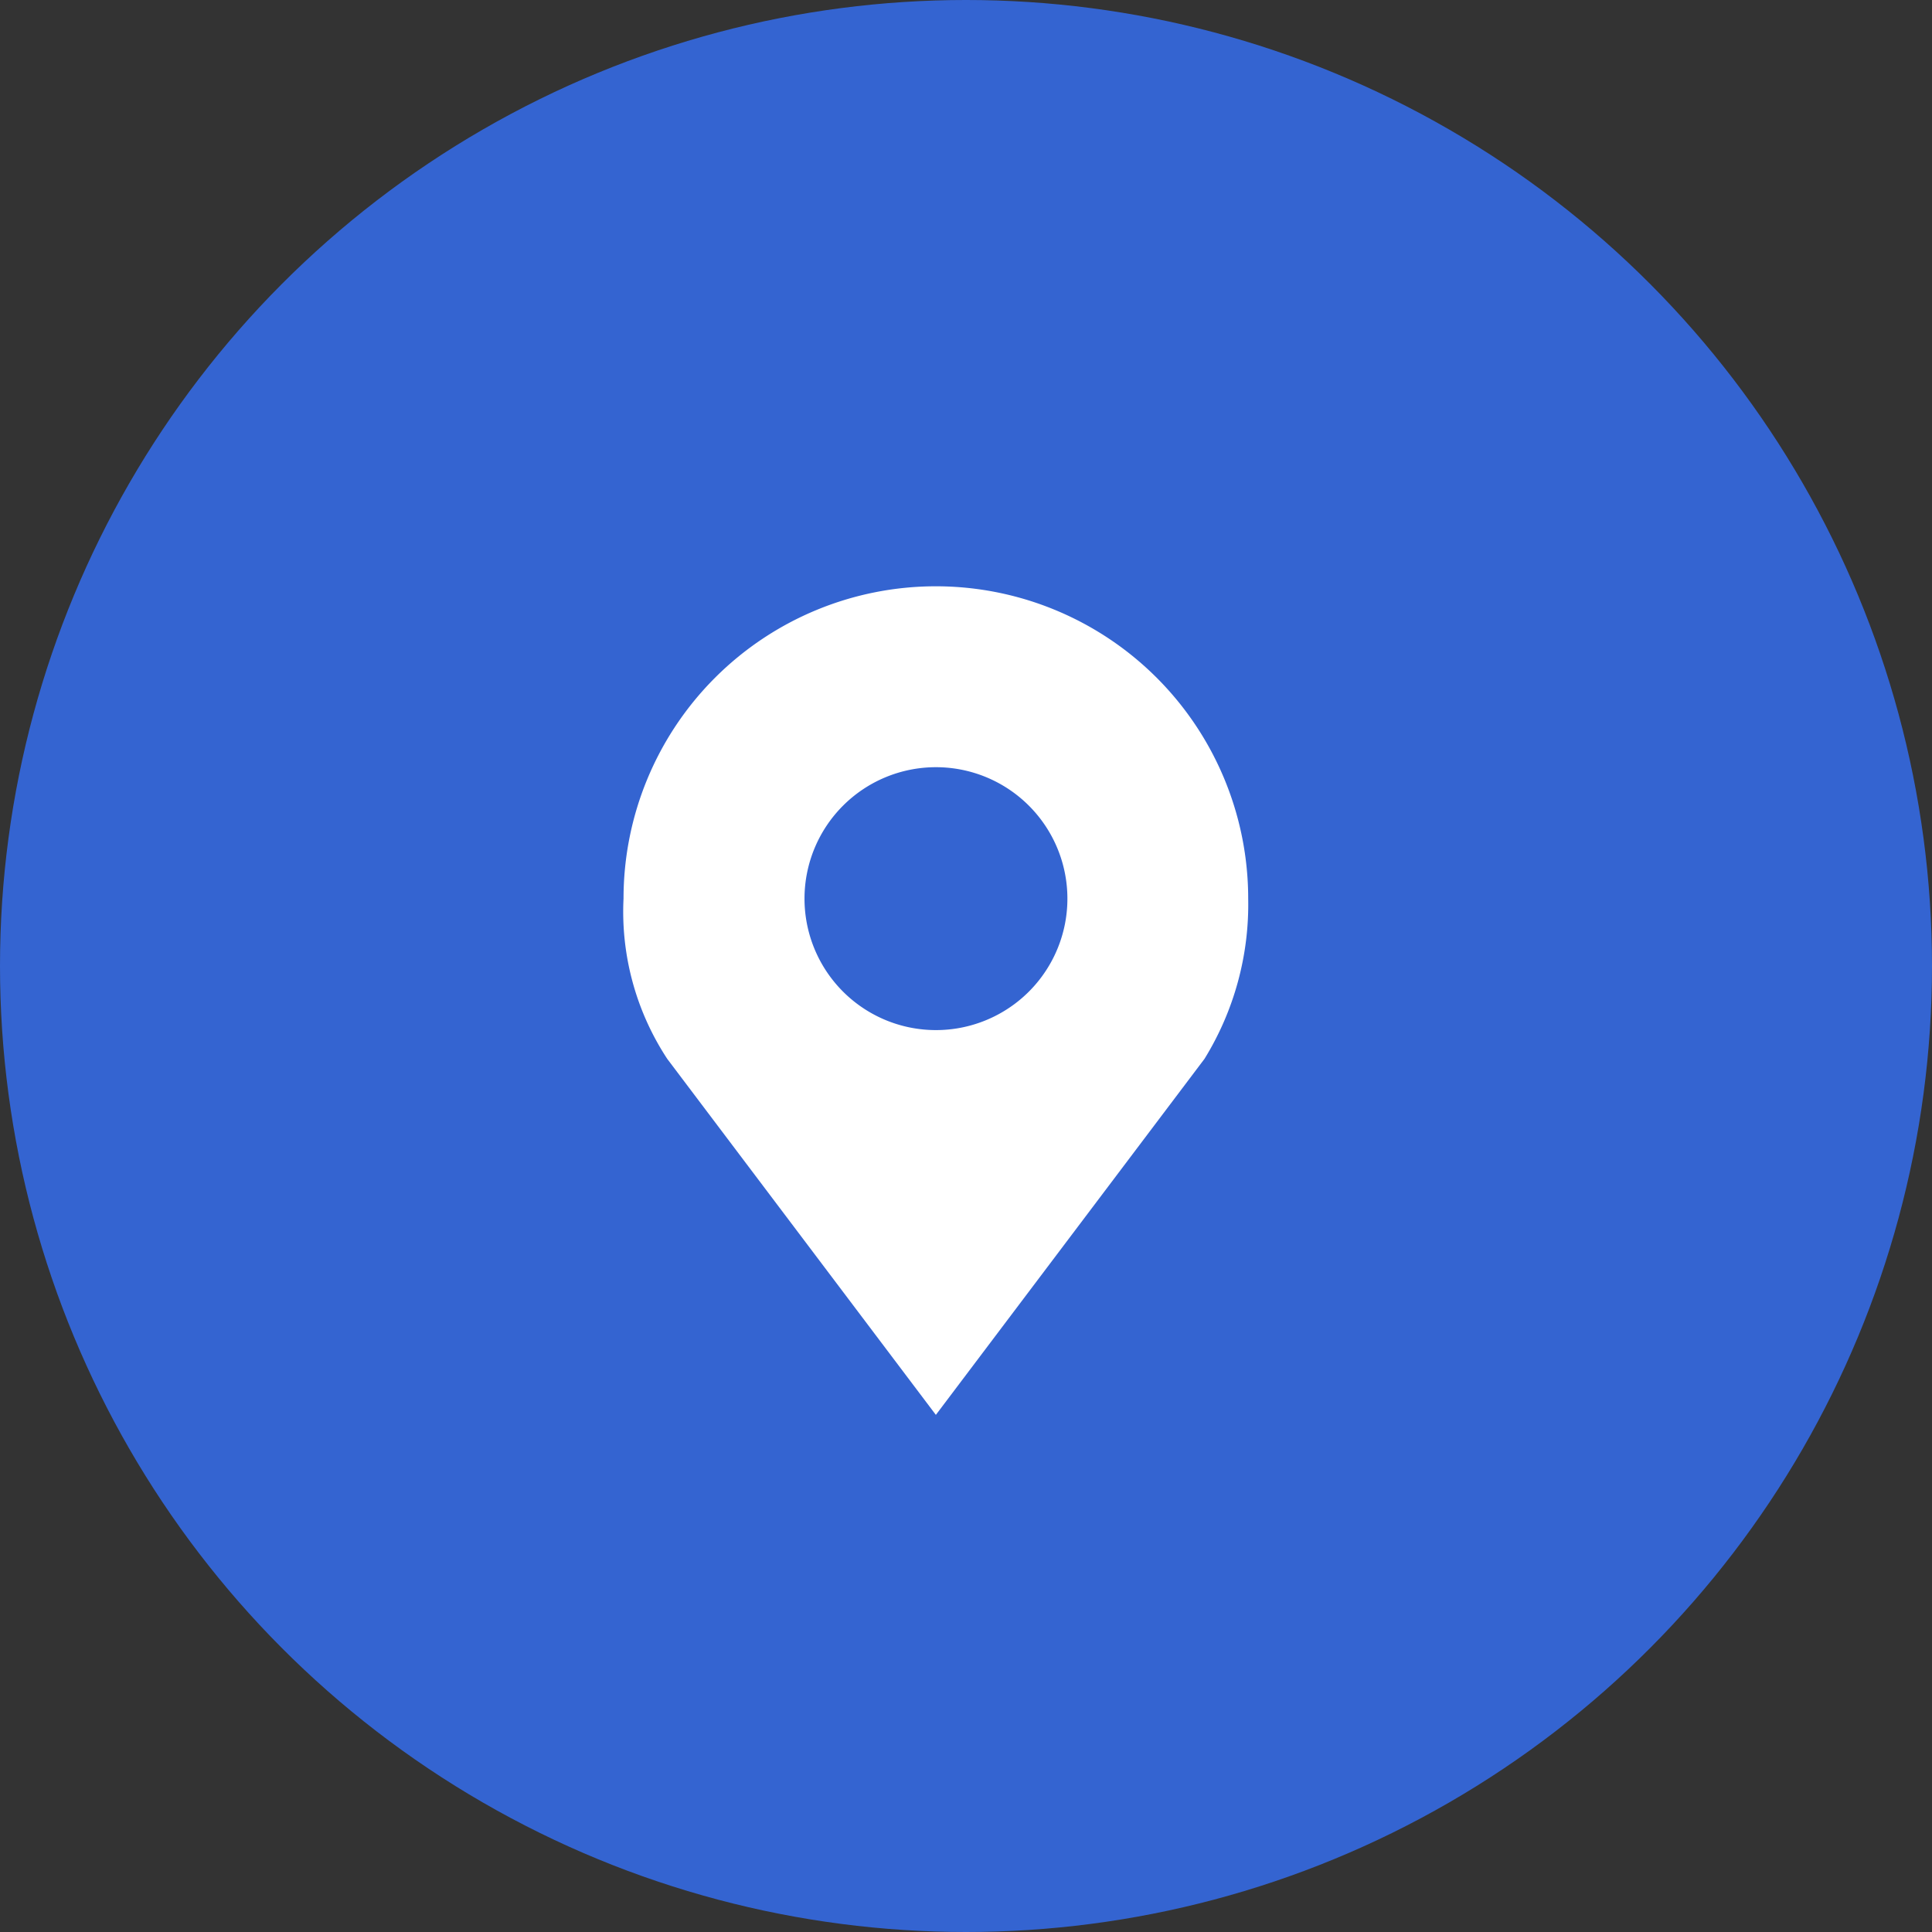 <svg xmlns="http://www.w3.org/2000/svg" width="80" height="80" viewBox="0 0 80 80">
  <rect x="0" y="0" width="80" height="80" fill="#333333" stroke="none"/>
  <g id="Group_14481" data-name="Group 14481" transform="translate(0.287 -0.392)">
    <circle id="Ellipse_20" data-name="Ellipse 20" cx="40" cy="40" r="40" transform="translate(-0.287 0.392)" fill="#3464d1"/>
    <g id="map-marker" transform="translate(25.532 24.669)">
      <path id="Path_176" data-name="Path 176" d="M18.839,0A12.933,12.933,0,0,0,5.906,12.933a11.1,11.1,0,0,0,1.809,6.634L18.839,34.31,29.963,19.567a12.181,12.181,0,0,0,1.809-6.634A12.933,12.933,0,0,0,18.839,0Zm0,7.491A5.443,5.443,0,1,1,13.4,12.933,5.443,5.443,0,0,1,18.839,7.491Z" transform="translate(-5.906)" fill="#fff"/>
    </g>
  </g>
</svg>
